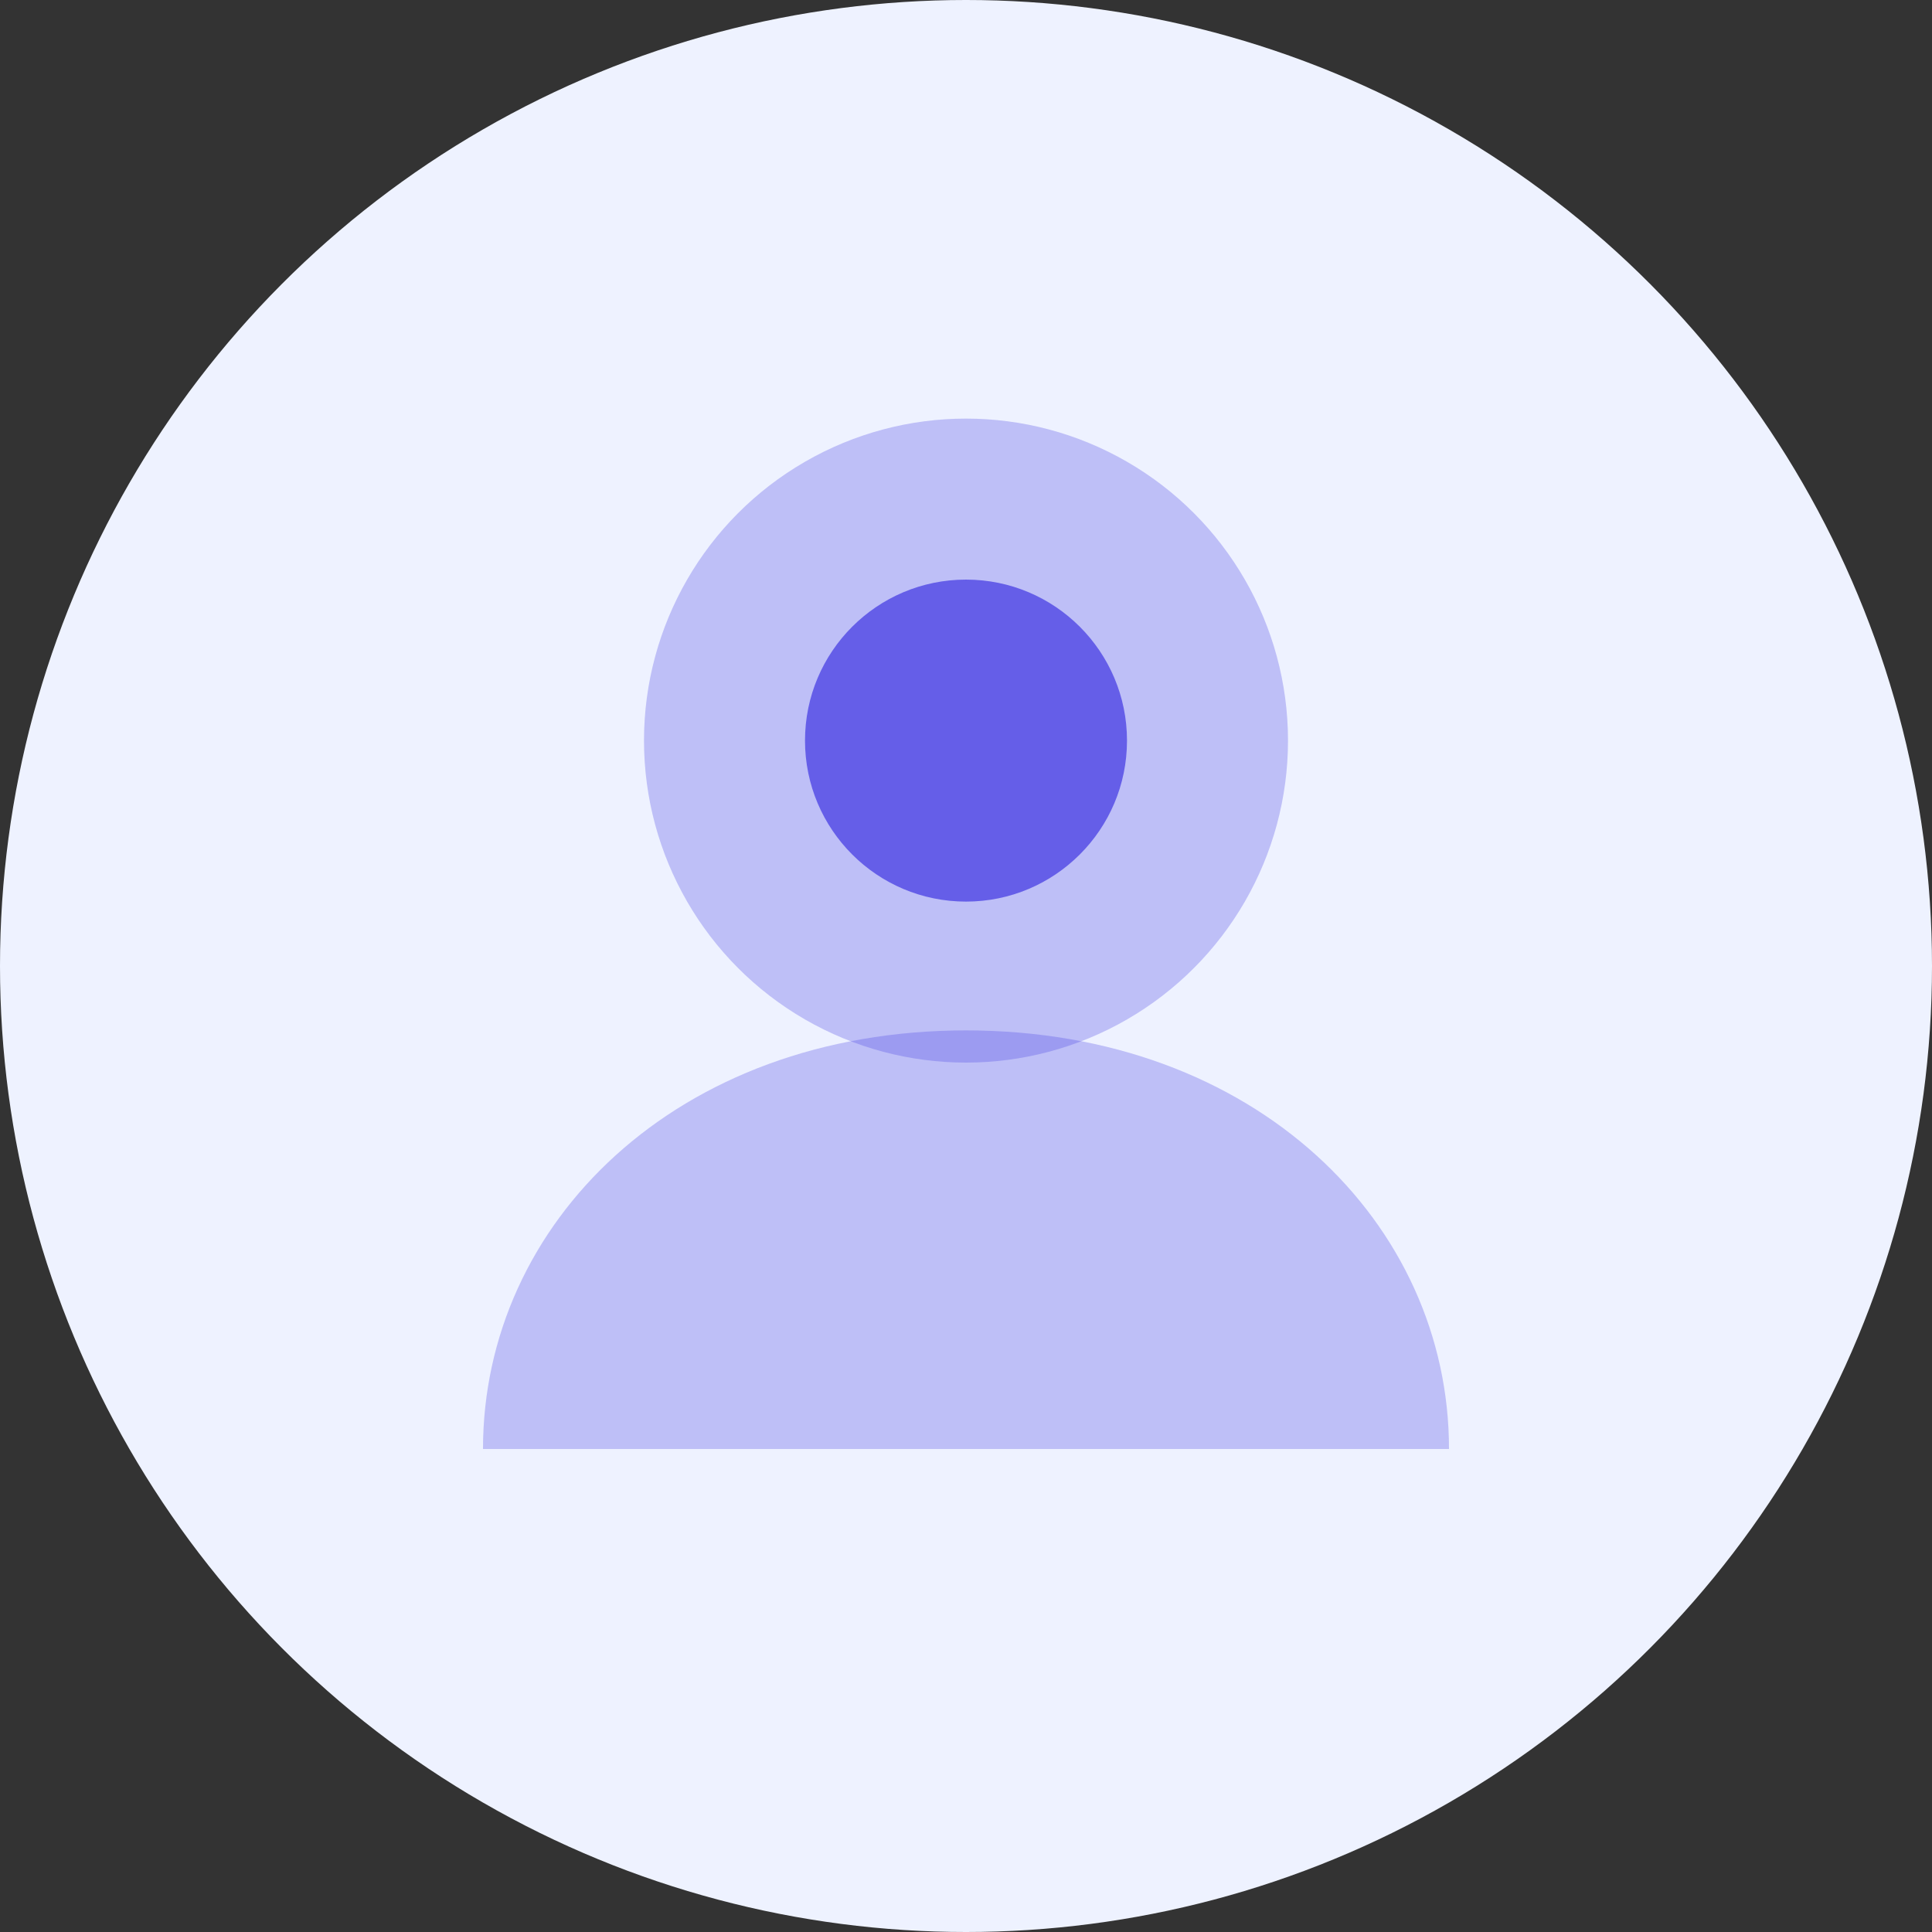 <svg width="60" height="60" viewBox="0 0 60 60" fill="none" xmlns="http://www.w3.org/2000/svg">
  <rect x="0" y="0" width="60" height="60" fill="#333333" stroke="none"/>
  <circle cx="30" cy="30" r="30" fill="#EEF2FF"/>
  <circle cx="30" cy="23" r="10" fill="#4F46E5" opacity="0.3"/>
  <path d="M15,45 C15,38 21,32 30,32 C39,32 45,38 45,45" fill="#4F46E5" opacity="0.3"/>
  <circle cx="30" cy="23" r="5" fill="#4F46E5" opacity="0.8"/>
</svg>
